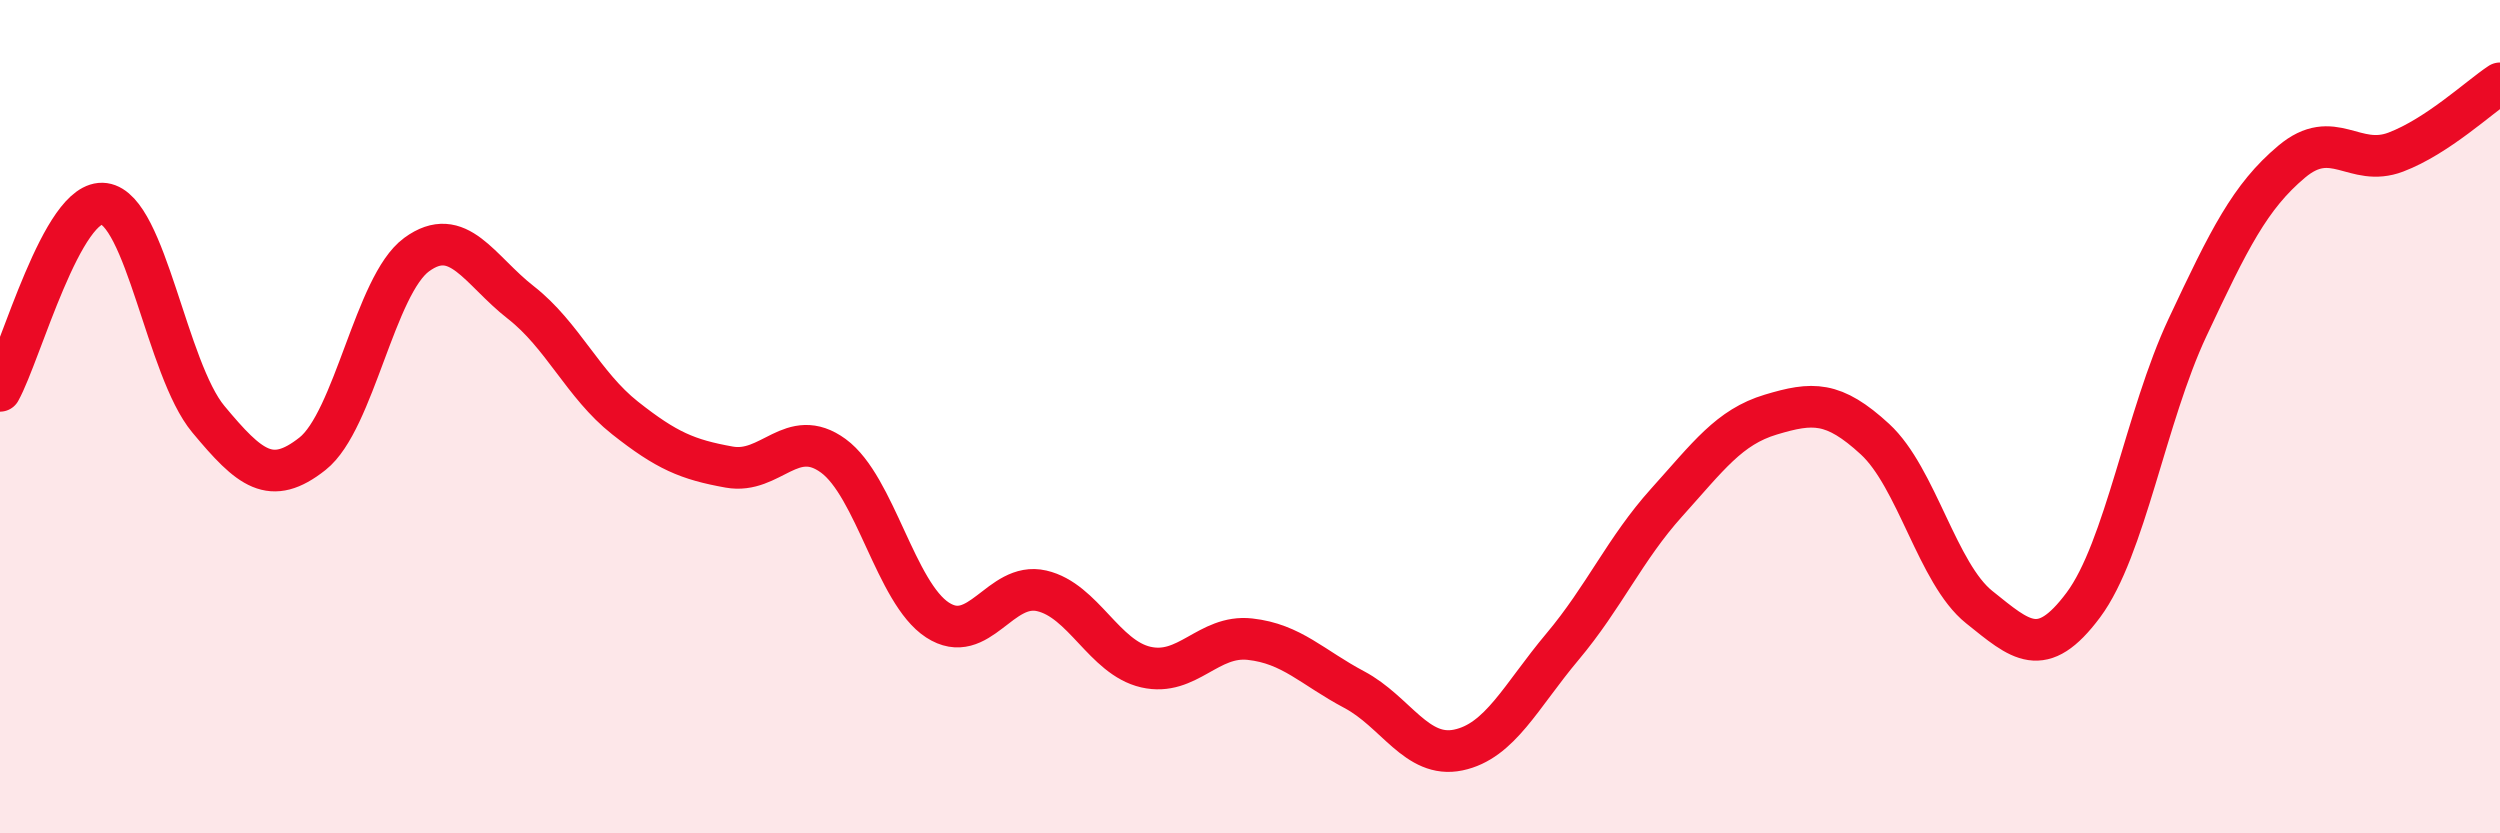 
    <svg width="60" height="20" viewBox="0 0 60 20" xmlns="http://www.w3.org/2000/svg">
      <path
        d="M 0,9.38 C 0.5,8.48 1.5,4.75 2.5,4.89 C 3.5,5.03 4,8.86 5,10.06 C 6,11.26 6.5,11.68 7.5,10.89 C 8.5,10.1 9,6.84 10,6.11 C 11,5.38 11.5,6.48 12.5,7.26 C 13.5,8.04 14,9.24 15,10.03 C 16,10.82 16.5,11.03 17.5,11.21 C 18.5,11.39 19,10.21 20,10.94 C 21,11.67 21.5,14.23 22.5,14.88 C 23.5,15.53 24,13.95 25,14.18 C 26,14.41 26.5,15.78 27.5,16.01 C 28.5,16.24 29,15.23 30,15.34 C 31,15.45 31.5,16.02 32.5,16.55 C 33.5,17.08 34,18.21 35,18 C 36,17.79 36.5,16.71 37.5,15.52 C 38.5,14.33 39,13.17 40,12.06 C 41,10.95 41.5,10.25 42.5,9.95 C 43.5,9.65 44,9.62 45,10.54 C 46,11.46 46.5,13.77 47.5,14.57 C 48.5,15.37 49,15.86 50,14.52 C 51,13.18 51.5,9.99 52.5,7.86 C 53.5,5.73 54,4.72 55,3.88 C 56,3.04 56.5,4.03 57.5,3.65 C 58.5,3.27 59.5,2.33 60,2L60 20L0 20Z"
        fill="#EB0A25"
        opacity="0.1"
        stroke-linecap="round"
        stroke-linejoin="round"
      />
      <path
        d="M 0,9.38 C 0.5,8.48 1.5,4.75 2.5,4.89 C 3.5,5.03 4,8.86 5,10.06 C 6,11.26 6.5,11.68 7.5,10.89 C 8.5,10.1 9,6.84 10,6.11 C 11,5.38 11.5,6.48 12.5,7.26 C 13.5,8.04 14,9.24 15,10.03 C 16,10.82 16.5,11.03 17.5,11.21 C 18.5,11.39 19,10.21 20,10.94 C 21,11.67 21.5,14.23 22.5,14.88 C 23.5,15.53 24,13.95 25,14.18 C 26,14.41 26.5,15.78 27.5,16.01 C 28.5,16.24 29,15.23 30,15.34 C 31,15.45 31.5,16.02 32.5,16.55 C 33.5,17.08 34,18.21 35,18 C 36,17.79 36.5,16.71 37.5,15.52 C 38.5,14.33 39,13.17 40,12.06 C 41,10.95 41.5,10.25 42.5,9.95 C 43.5,9.65 44,9.62 45,10.54 C 46,11.46 46.5,13.77 47.5,14.57 C 48.5,15.37 49,15.86 50,14.52 C 51,13.18 51.5,9.99 52.5,7.86 C 53.5,5.73 54,4.72 55,3.88 C 56,3.04 56.5,4.03 57.5,3.65 C 58.5,3.27 59.5,2.33 60,2"
        stroke="#EB0A25"
        stroke-width="1"
        fill="none"
        stroke-linecap="round"
        stroke-linejoin="round"
      />
    </svg>
  